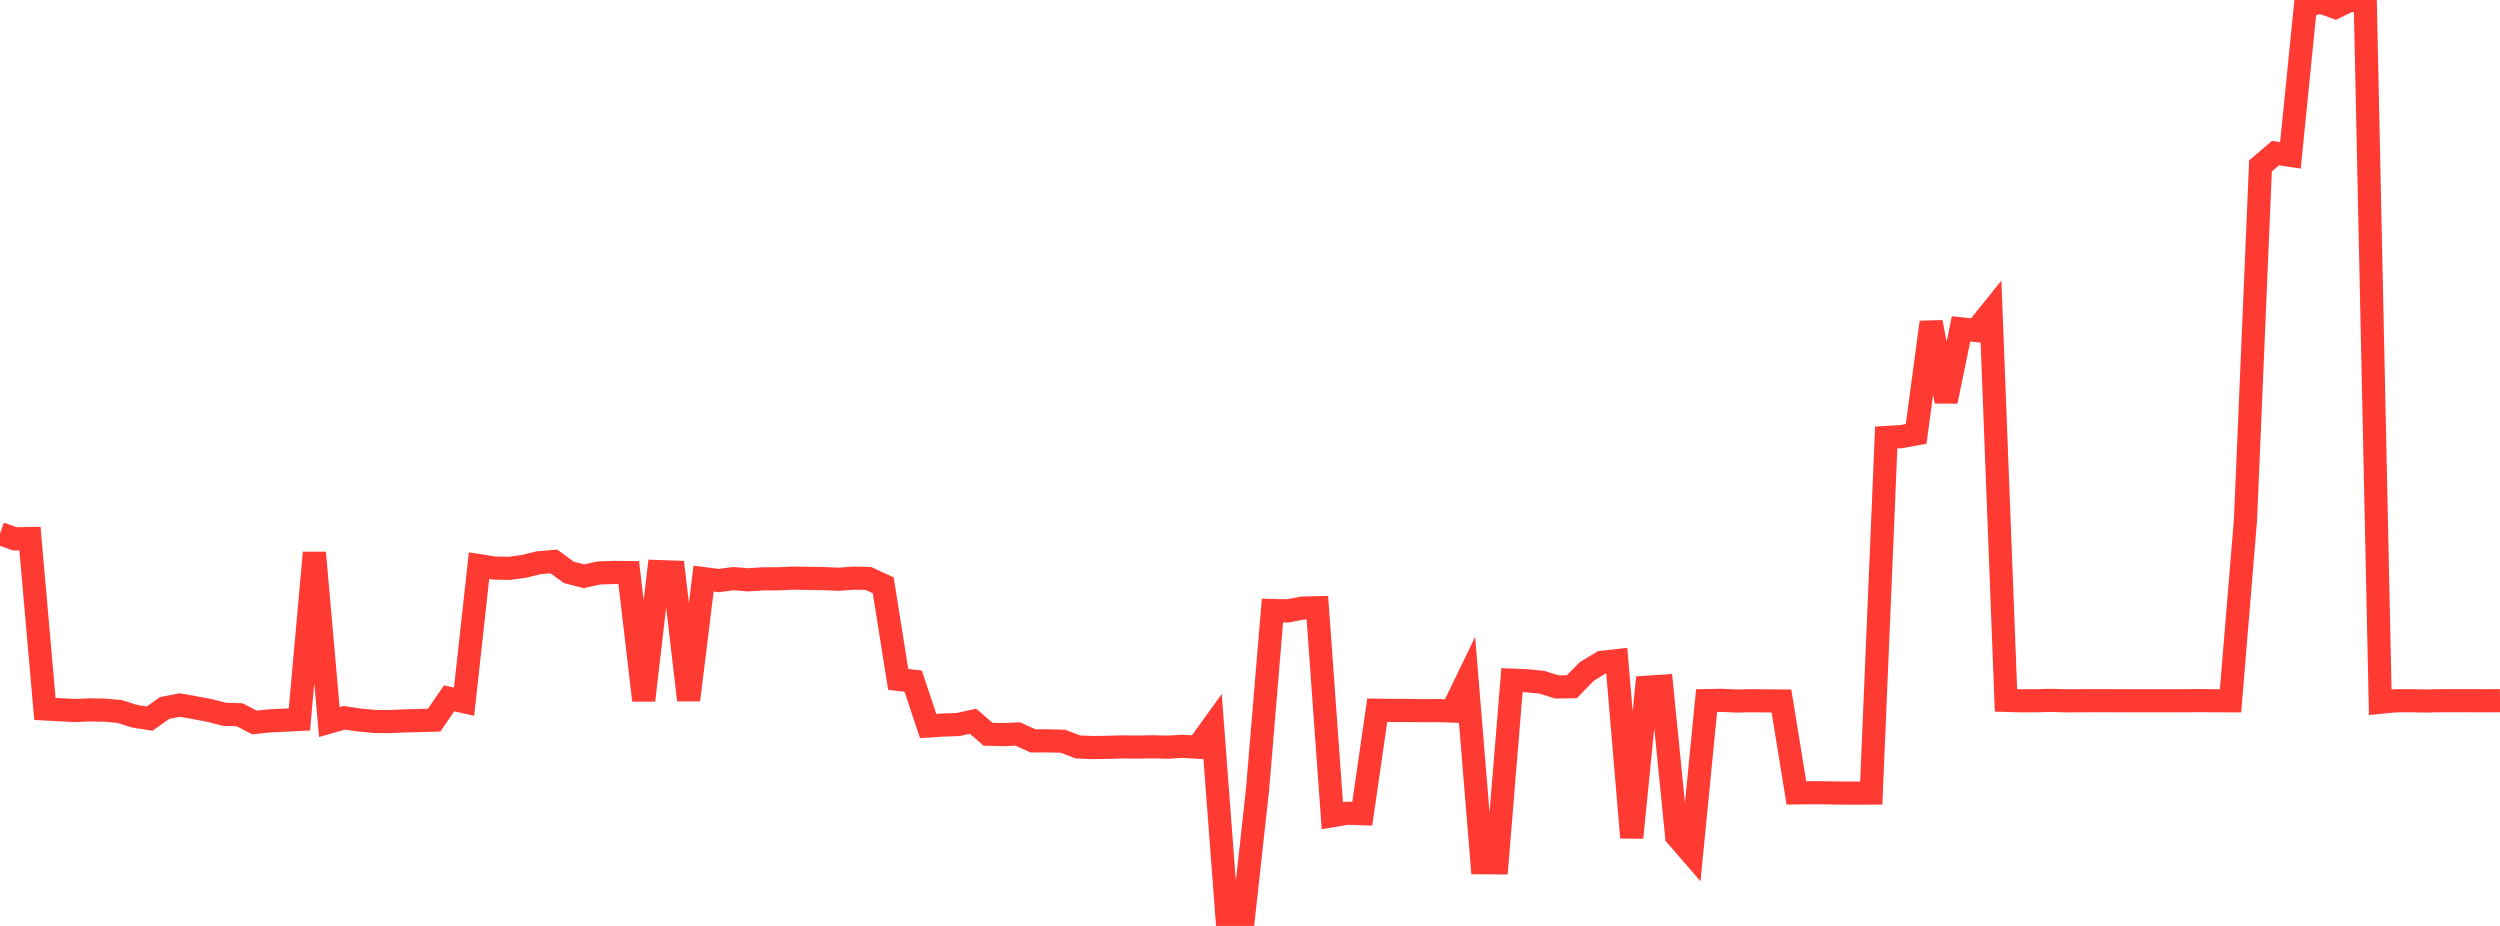 <?xml version="1.0" standalone="no"?>
<!DOCTYPE svg PUBLIC "-//W3C//DTD SVG 1.1//EN" "http://www.w3.org/Graphics/SVG/1.1/DTD/svg11.dtd">

<svg width="135" height="50" viewBox="0 0 135 50" preserveAspectRatio="none" 
  xmlns="http://www.w3.org/2000/svg"
  xmlns:xlink="http://www.w3.org/1999/xlink">


<polyline points="0.0, 28.813 0.808, 29.099 1.617, 29.081 2.425, 38.282 3.234, 38.325 4.042, 38.368 4.85, 38.334 5.659, 38.348 6.467, 38.423 7.275, 38.678 8.084, 38.803 8.892, 38.23 9.701, 38.072 10.509, 38.214 11.317, 38.365 12.126, 38.574 12.934, 38.595 13.743, 39.014 14.551, 38.928 15.359, 38.89 16.168, 38.848 16.976, 29.844 17.784, 38.991 18.593, 38.761 19.401, 38.88 20.21, 38.958 21.018, 38.965 21.826, 38.93 22.635, 38.911 23.443, 38.889 24.251, 37.709 25.06, 37.89 25.868, 30.544 26.677, 30.674 27.485, 30.692 28.293, 30.585 29.102, 30.386 29.91, 30.32 30.719, 30.908 31.527, 31.119 32.335, 30.941 33.144, 30.912 33.952, 30.919 34.76, 37.817 35.569, 30.866 36.377, 30.893 37.186, 37.801 37.994, 31.245 38.802, 31.349 39.611, 31.247 40.419, 31.31 41.228, 31.256 42.036, 31.255 42.844, 31.219 43.653, 31.234 44.461, 31.244 45.269, 31.28 46.078, 31.221 46.886, 31.235 47.695, 31.607 48.503, 36.687 49.311, 36.782 50.12, 39.204 50.928, 39.153 51.737, 39.123 52.545, 38.949 53.353, 39.647 54.162, 39.67 54.97, 39.637 55.778, 40.008 56.587, 40.006 57.395, 40.026 58.204, 40.335 59.012, 40.368 59.82, 40.356 60.629, 40.333 61.437, 40.344 62.246, 40.327 63.054, 40.348 63.862, 40.3 64.671, 40.349 65.479, 39.229 66.287, 49.926 67.096, 50.0 67.904, 42.668 68.713, 32.968 69.521, 32.988 70.329, 32.837 71.138, 32.818 71.946, 44.048 72.754, 43.913 73.563, 43.94 74.371, 38.352 75.18, 38.365 75.988, 38.365 76.796, 38.378 77.605, 38.372 78.413, 38.397 79.222, 36.726 80.03, 46.587 80.838, 46.593 81.647, 36.729 82.455, 36.761 83.263, 36.841 84.072, 37.095 84.88, 37.083 85.689, 36.257 86.497, 35.767 87.305, 35.675 88.114, 45.231 88.922, 37.113 89.731, 37.057 90.539, 45.146 91.347, 46.078 92.156, 37.833 92.964, 37.816 93.772, 37.856 94.581, 37.839 95.389, 37.848 96.198, 37.854 97.006, 42.815 97.814, 42.807 98.623, 42.812 99.431, 42.827 100.24, 42.829 101.048, 42.825 101.856, 23.625 102.665, 23.577 103.473, 23.429 104.281, 17.399 105.09, 21.675 105.898, 17.759 106.707, 17.846 107.515, 16.844 108.323, 37.821 109.132, 37.844 109.94, 37.841 110.749, 37.819 111.557, 37.845 112.365, 37.84 113.174, 37.837 113.982, 37.838 114.79, 37.842 115.599, 37.842 116.407, 37.841 117.216, 37.84 118.024, 37.841 118.832, 37.833 119.641, 37.842 120.449, 37.843 121.257, 28.067 122.066, 8.96 122.874, 8.269 123.683, 8.39 124.491, 0.343 125.299, 0.105 126.108, 0.393 126.916, 0.0 127.725, 0.136 128.533, 37.924 129.341, 37.844 130.15, 37.837 130.958, 37.854 131.766, 37.839 132.575, 37.837 133.383, 37.837 134.192, 37.842 135.0, 37.836" fill="none" stroke="#ff3a33" stroke-width="1.25"/>

</svg>